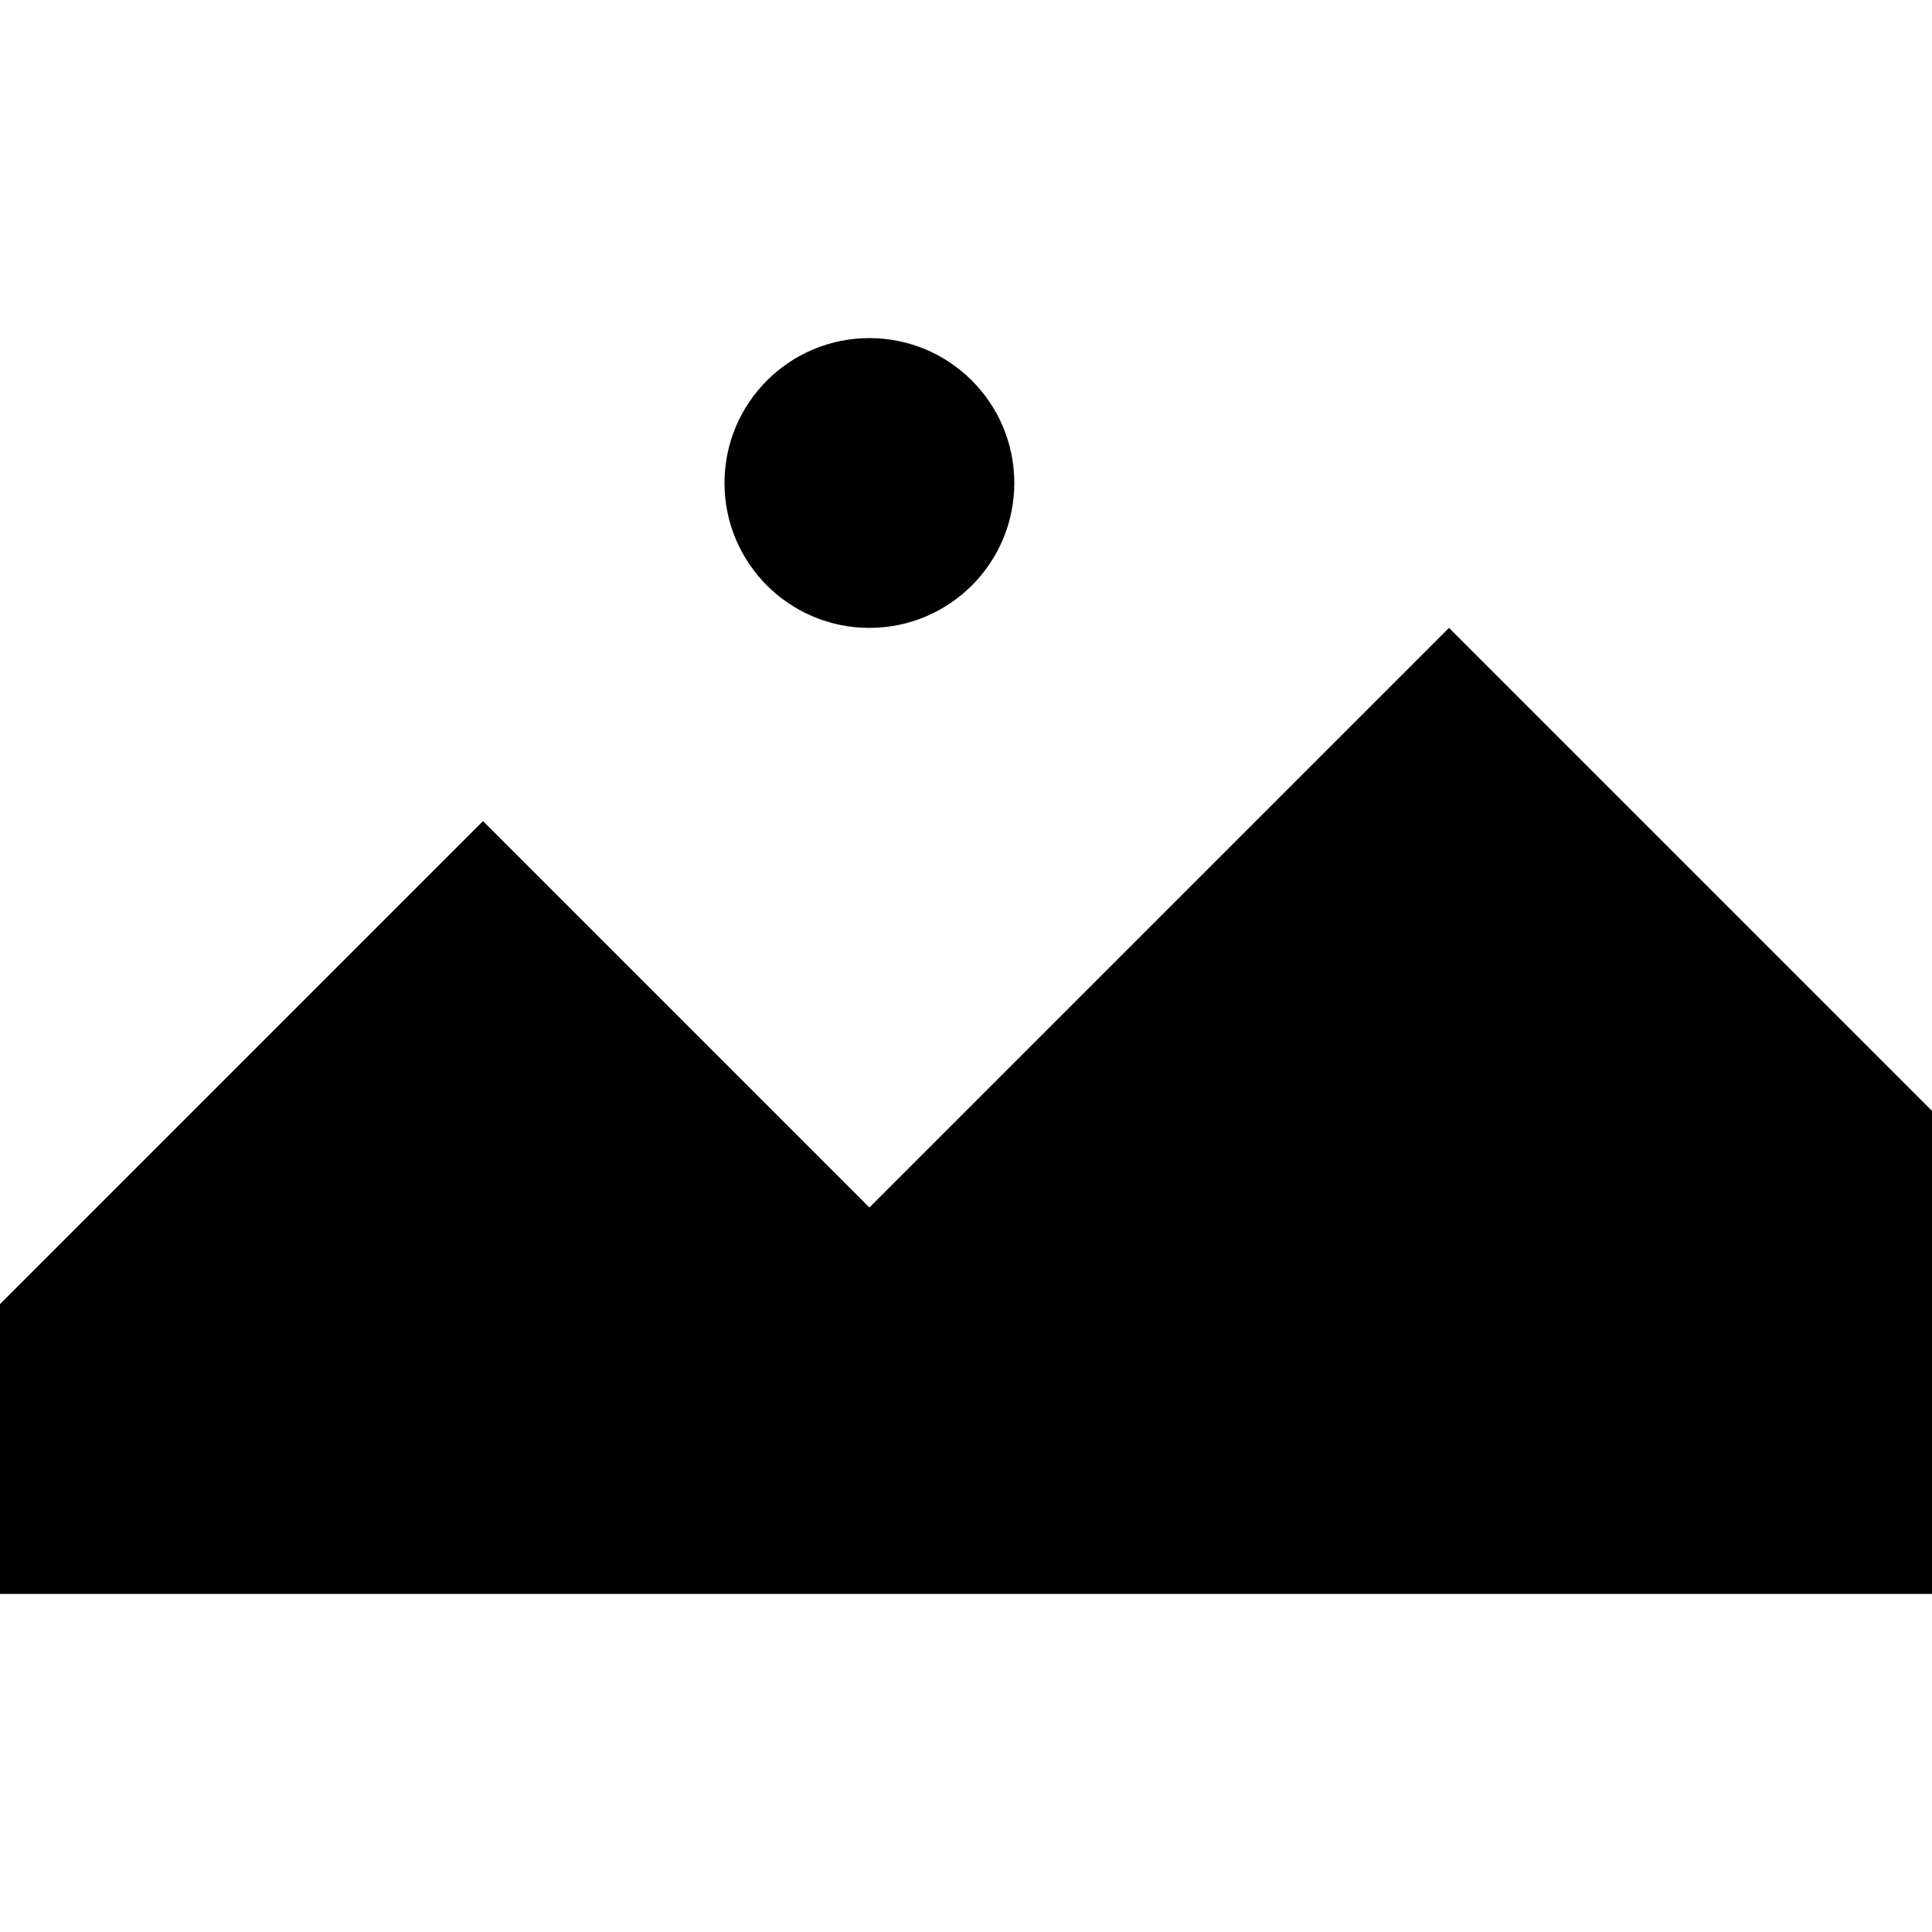 <?xml version="1.0" encoding="iso-8859-1"?>
<!-- Uploaded to: SVG Repo, www.svgrepo.com, Generator: SVG Repo Mixer Tools -->
<svg fill="#000000" height="800px" width="800px" version="1.1" id="Layer_1" xmlns="http://www.w3.org/2000/svg" xmlns:xlink="http://www.w3.org/1999/xlink" 
	 viewBox="0 0 512 512" xml:space="preserve">
<g>
	<g>
		<polygon points="384,166.4 230.4,320 128,217.6 0,345.6 0,422.4 512,422.4 512,294.4 		"/>
	</g>
</g>
<g>
	<g>
		<circle cx="230.4" cy="128" r="38.4"/>
	</g>
</g>
</svg>